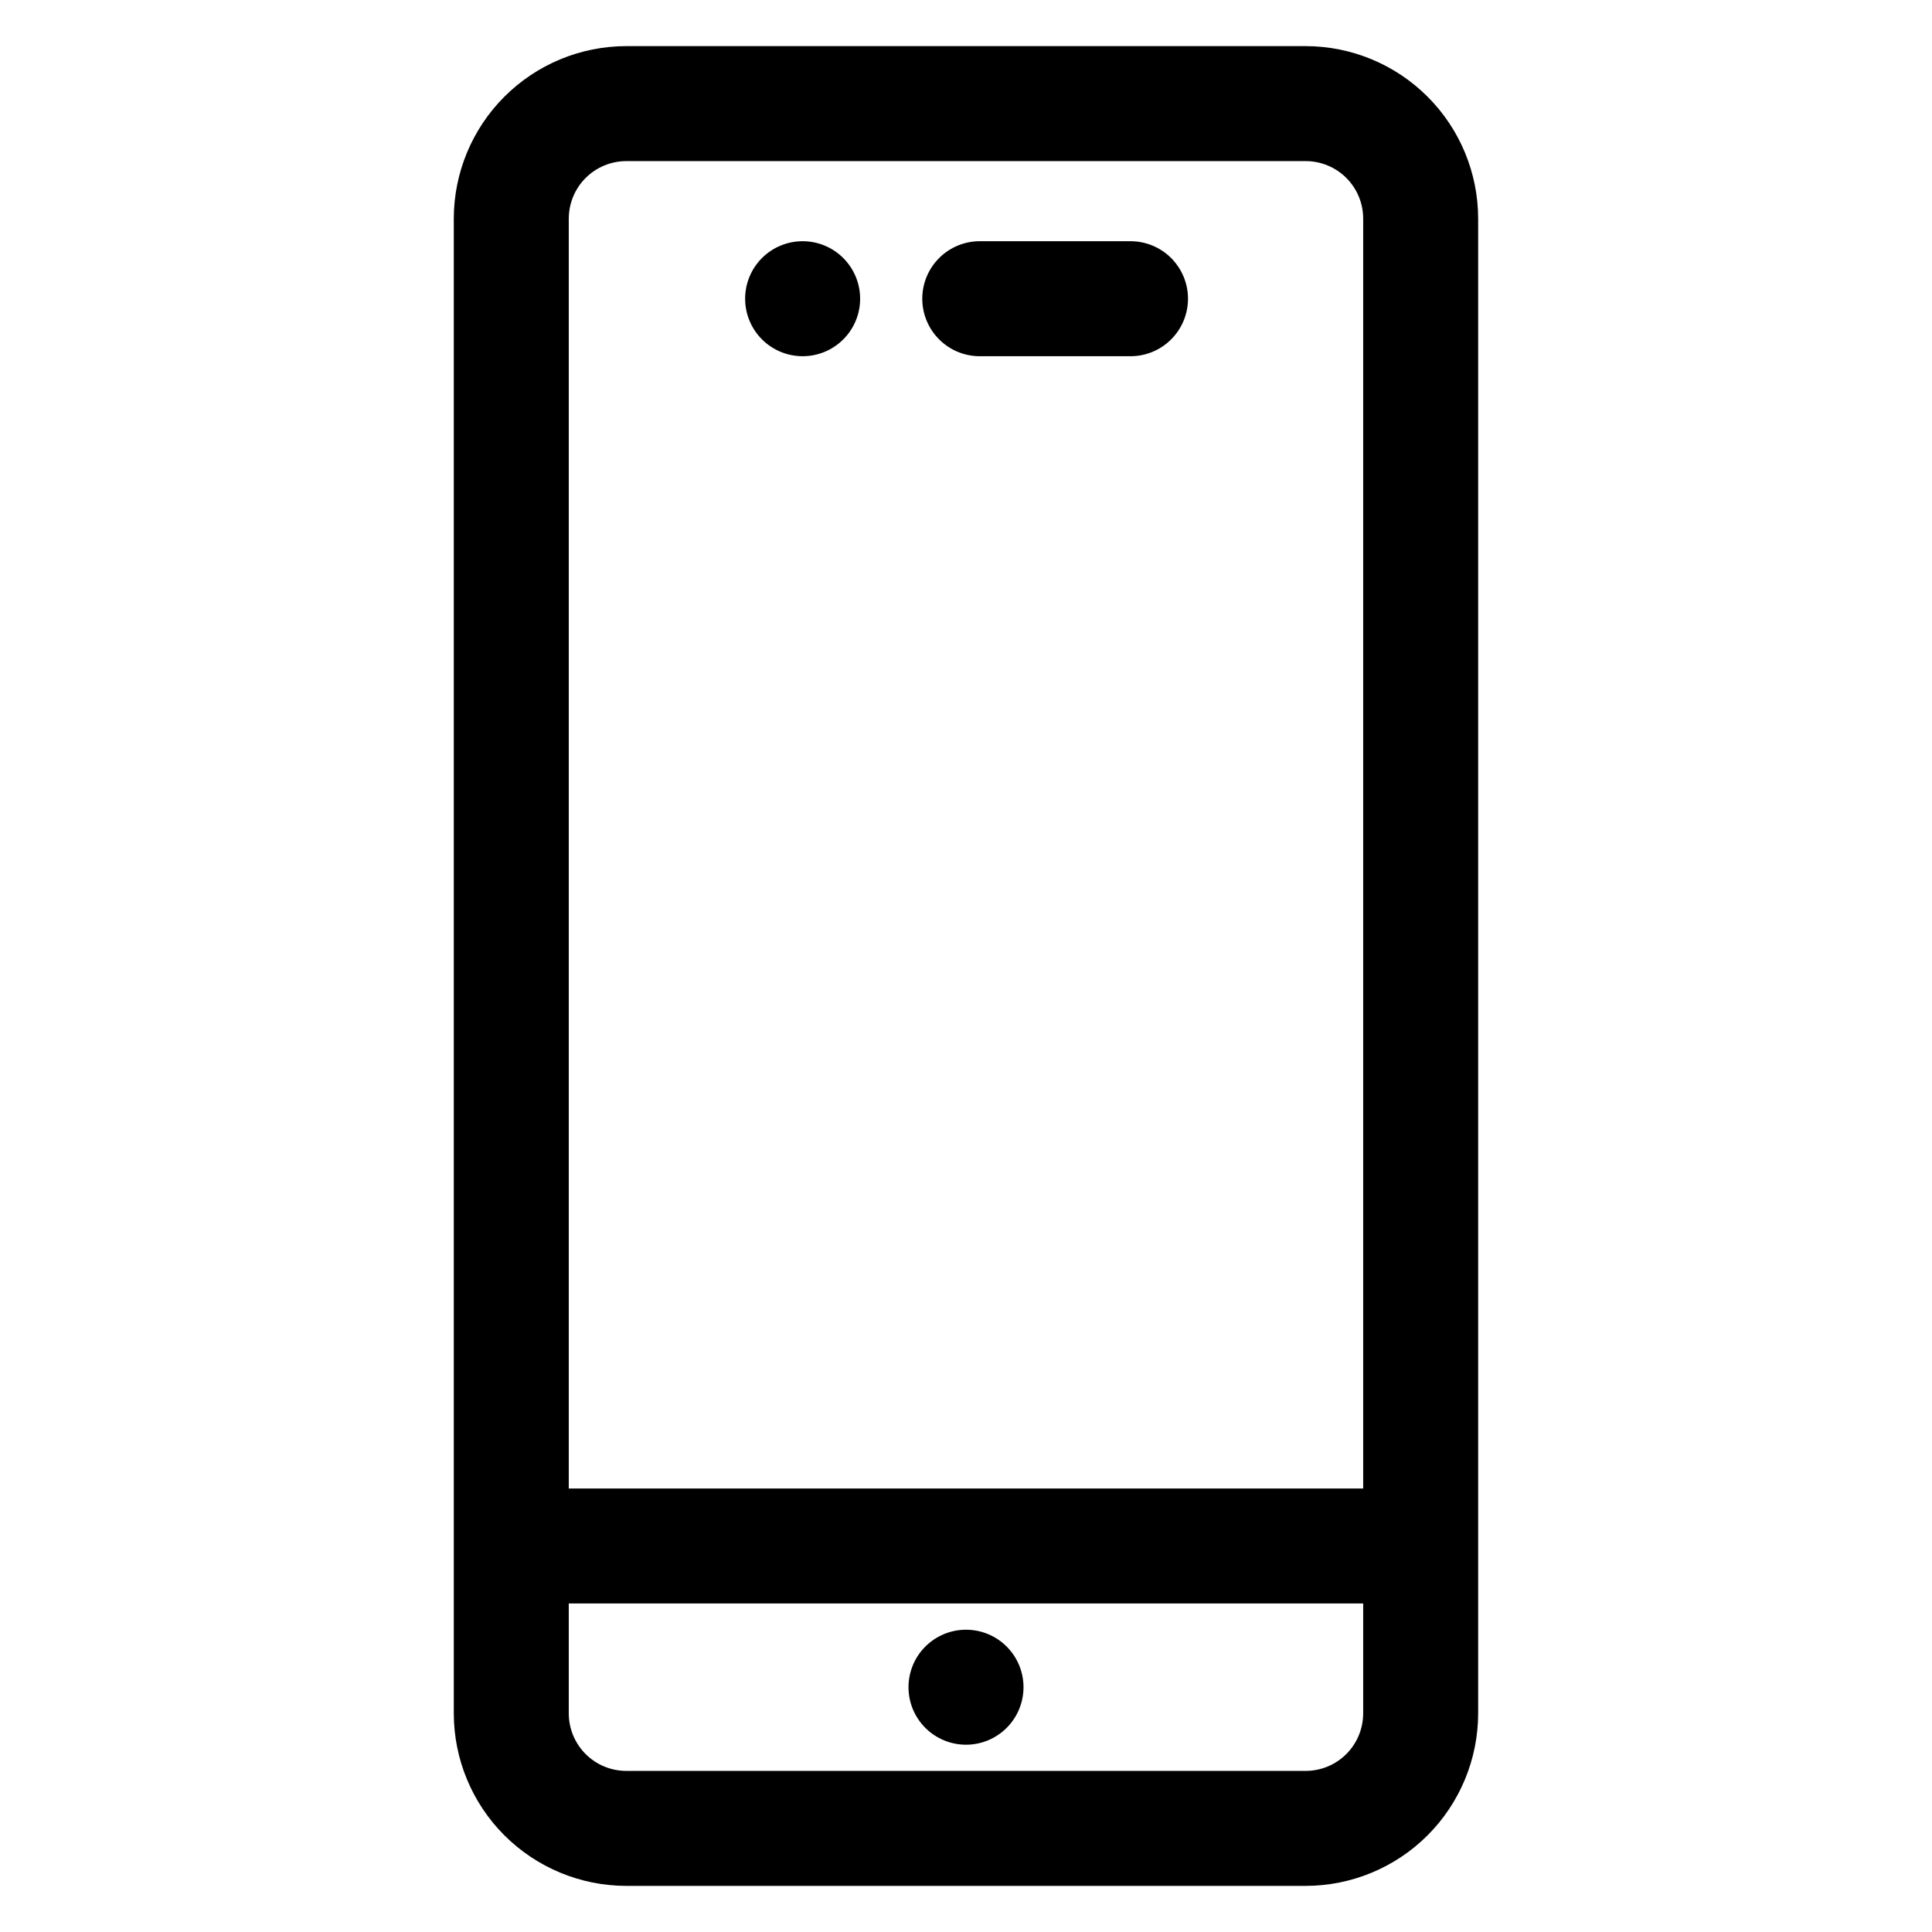 <?xml version="1.0" encoding="UTF-8"?>
<!-- Uploaded to: ICON Repo, www.svgrepo.com, Generator: ICON Repo Mixer Tools -->
<svg fill="#000000" width="800px" height="800px" version="1.1" viewBox="144 144 512 512" xmlns="http://www.w3.org/2000/svg">
 <path d="m294.73 201.93v336.54h210.53v-336.54c-0.004-4.039-1.609-7.91-4.461-10.766-2.856-2.856-6.727-4.465-10.766-4.469h-180.07c-4.035 0.008-7.906 1.613-10.762 4.469-2.856 2.856-4.461 6.727-4.465 10.766zm210.53 396.15v-29.145h-210.53v29.145c0.008 4.035 1.613 7.906 4.469 10.762 2.852 2.852 6.723 4.461 10.758 4.465h180.07c4.035-0.004 7.906-1.609 10.762-4.465 2.856-2.856 4.461-6.727 4.465-10.762zm-241 0v-396.15c0.016-12.117 4.836-23.734 13.402-32.301 8.566-8.57 20.184-13.391 32.297-13.406h180.07c12.117 0.016 23.73 4.836 32.297 13.406 8.57 8.566 13.387 20.184 13.402 32.301v396.15c-0.016 12.113-4.836 23.73-13.402 32.297-8.566 8.566-20.184 13.387-32.297 13.402h-180.07c-12.113-0.016-23.73-4.836-32.297-13.402-8.566-8.566-13.387-20.184-13.402-32.297zm139.68-359.68c-4.09 0.078-8.043-1.492-10.961-4.359-2.922-2.867-4.566-6.785-4.566-10.875 0-4.094 1.645-8.012 4.566-10.879 2.918-2.863 6.871-4.438 10.961-4.359h39.367c4.09-0.078 8.039 1.496 10.961 4.359 2.918 2.867 4.566 6.785 4.566 10.879 0 4.09-1.648 8.008-4.566 10.875-2.922 2.867-6.871 4.438-10.961 4.359zm-47.25 0c-4.043-0.004-7.914-1.613-10.77-4.473s-4.457-6.738-4.453-10.777c0.004-4.043 1.609-7.918 4.469-10.773 2.863-2.856 6.738-4.457 10.777-4.453 4.043 0 7.918 1.609 10.773 4.469s4.461 6.734 4.457 10.773c0.004 4.047-1.605 7.926-4.469 10.781-2.859 2.859-6.742 4.461-10.785 4.453zm58.551 352.73c-0.004 4.043-1.609 7.918-4.465 10.773-2.859 2.859-6.734 4.465-10.773 4.465-4.043 0-7.918-1.605-10.777-4.461-2.859-2.859-4.465-6.734-4.465-10.777 0-4.043 1.605-7.918 4.465-10.777 2.859-2.856 6.734-4.461 10.777-4.461 4.039 0 7.918 1.605 10.773 4.461 2.859 2.859 4.465 6.734 4.465 10.777z" fill-rule="evenodd"/>
</svg>